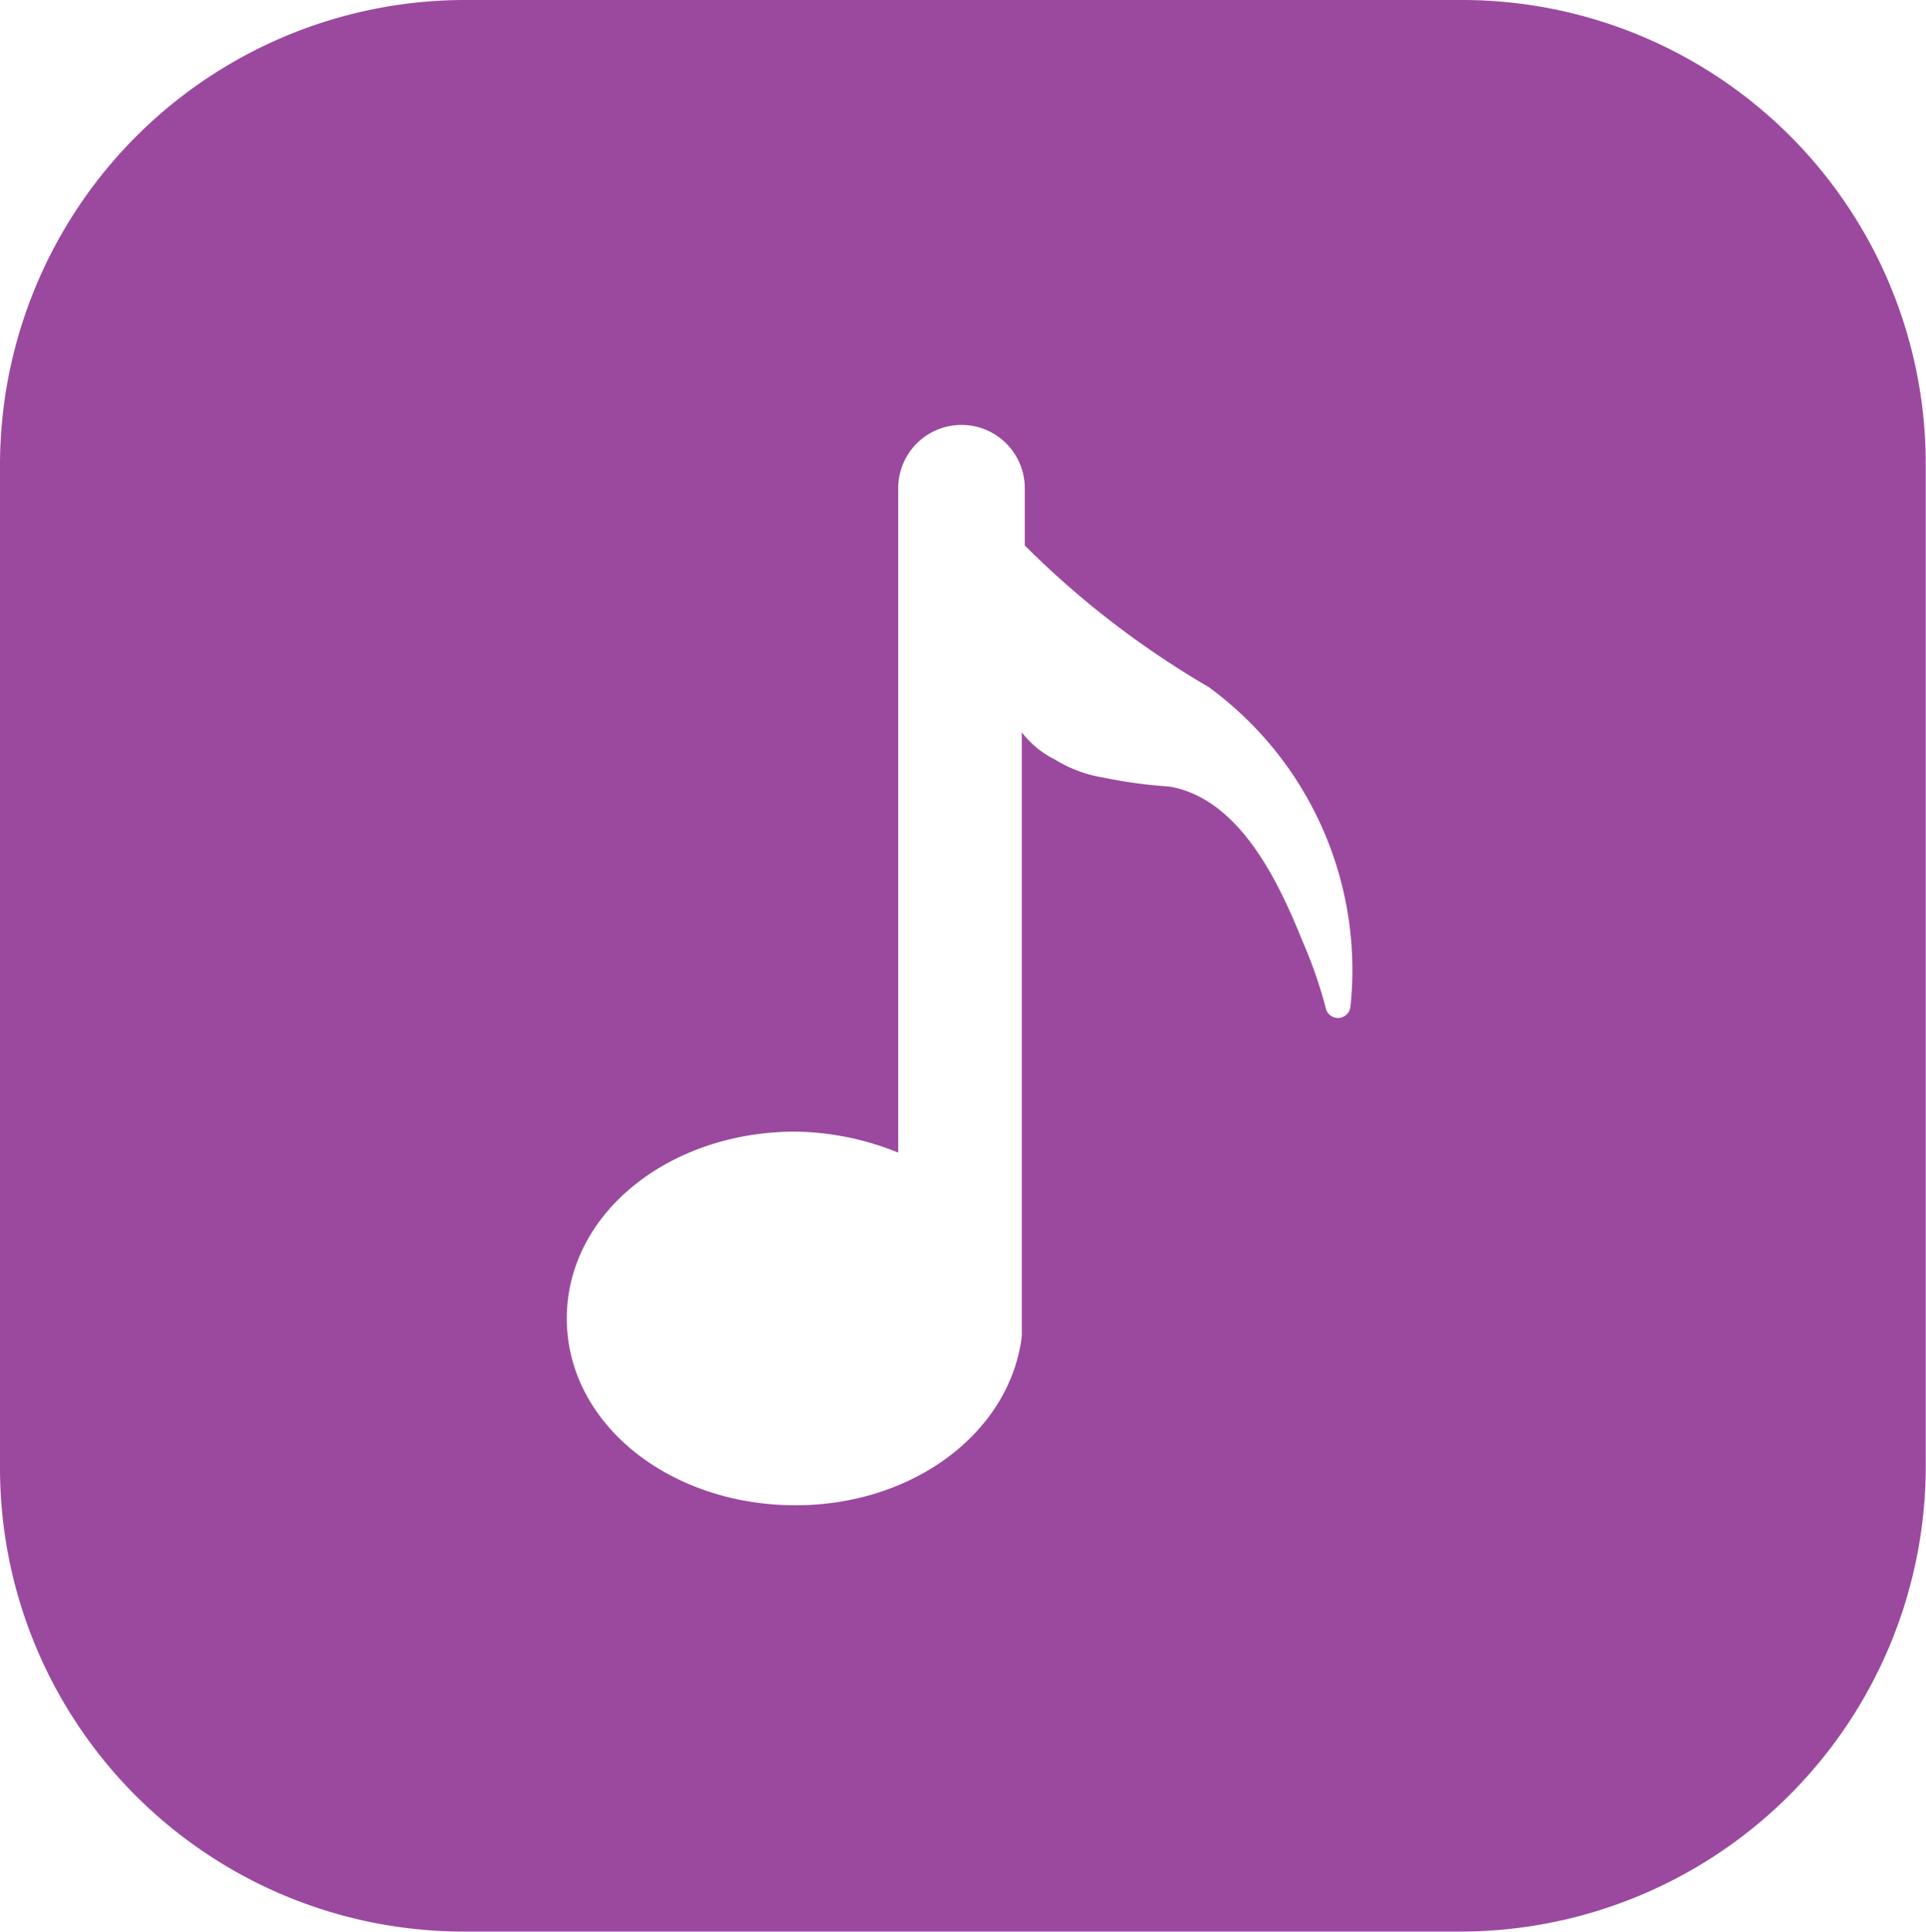 <svg xmlns="http://www.w3.org/2000/svg" viewBox="0 0 70.61 70.83"><defs><style>.cls-1{fill:#9b499f;}</style></defs><g id="Layer_2" data-name="Layer 2"><g id="OBJETOS"><path class="cls-1" d="M53.6,0H17A17.06,17.06,0,0,0,0,17.13V53.82a17,17,0,0,0,17,17H53.6a17.07,17.07,0,0,0,17-17.24V17A17,17,0,0,0,53.6,0ZM49.51,36.91a.46.46,0,0,1-.89.11,16.84,16.84,0,0,0-.88-2.54c-.89-2.21-2.32-5.2-4.86-5.64a18.19,18.19,0,0,1-2.43-.33,4.84,4.84,0,0,1-1.77-.66,3.5,3.5,0,0,1-1.22-1V49c-.44,3.54-4,6.19-8.29,6.19-4.64,0-8.39-3-8.39-6.85s3.75-6.85,8.39-6.85a10.37,10.37,0,0,1,3.76.77V17.9a2.32,2.32,0,0,1,4.64,0V20a33.18,33.18,0,0,0,6.74,5.19A12.85,12.85,0,0,1,49.51,36.91Z"/></g></g></svg>